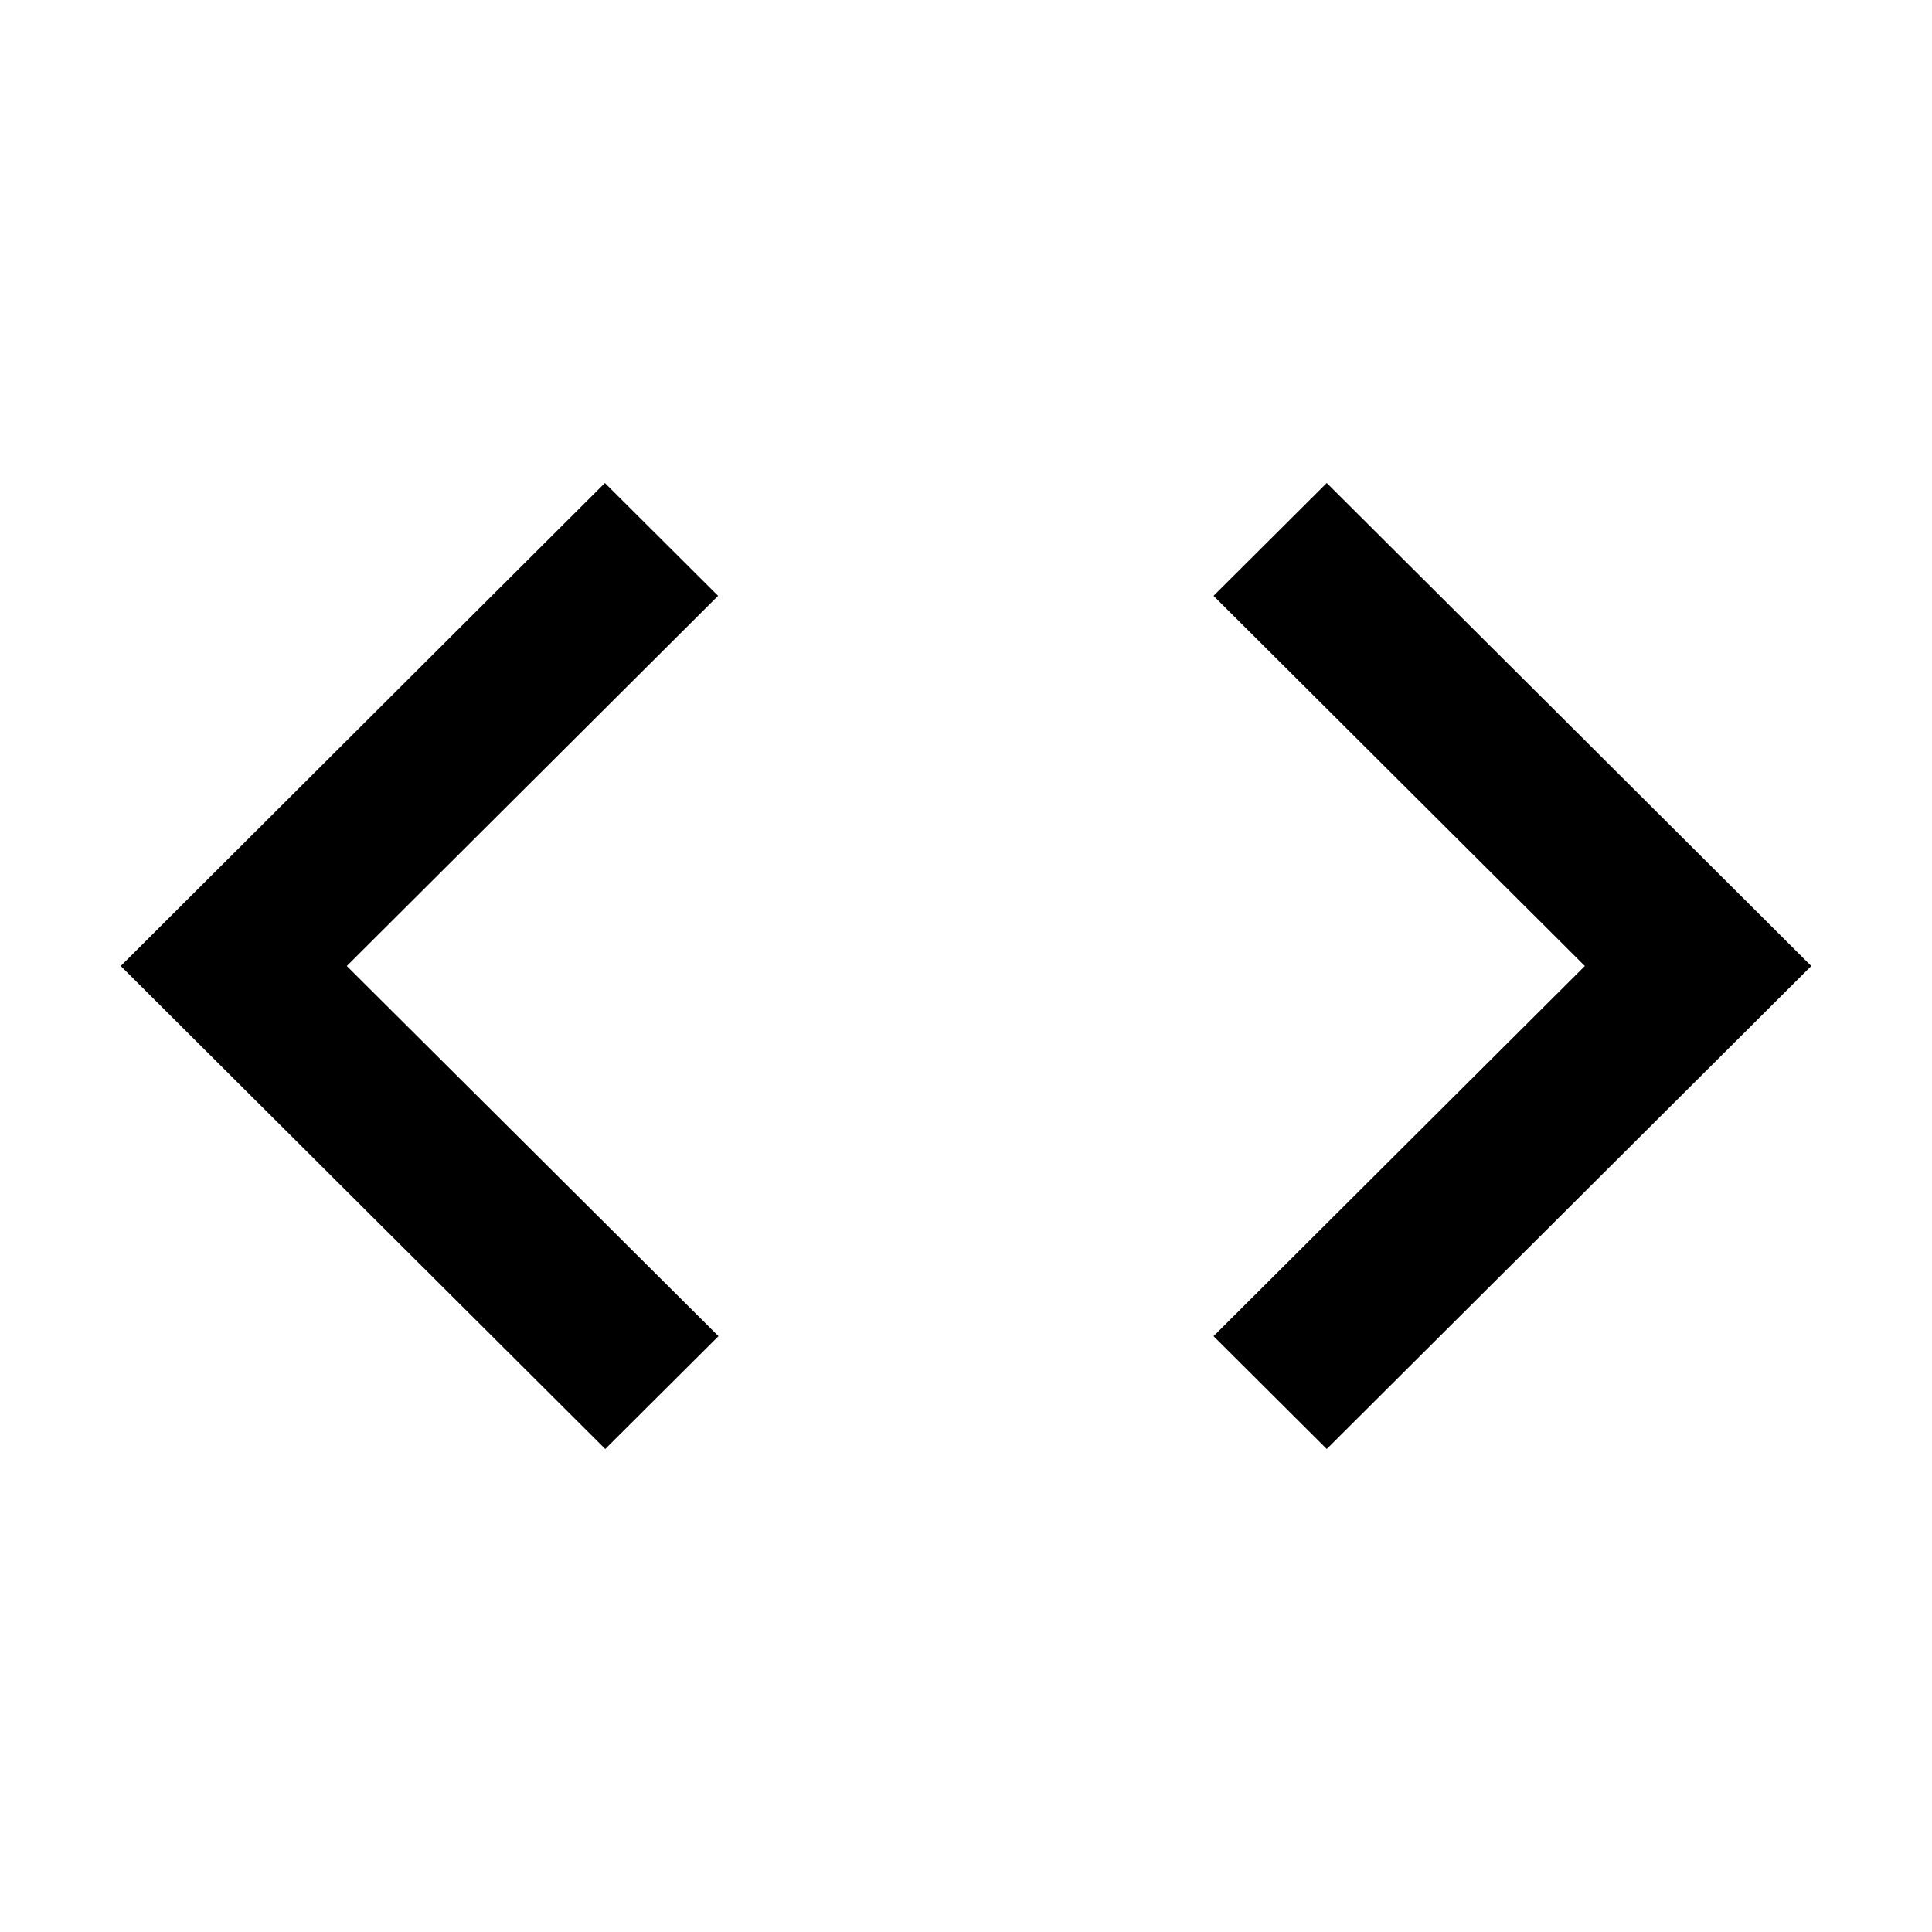 <?xml version="1.0" encoding="utf-8"?>
<!-- Generator: Adobe Illustrator 18.1.1, SVG Export Plug-In . SVG Version: 6.00 Build 0)  -->
<svg version="1.1" id="Layer_1" xmlns="http://www.w3.org/2000/svg" xmlns:xlink="http://www.w3.org/1999/xlink" x="0px" y="0px"
	 viewBox="0 0 512 512" enable-background="new 0 0 512 512" xml:space="preserve">
<path d="M190.4,354.1L91.9,256l98.4-98.1l-30-29.9L32,256l128.4,128L190.4,354.1z M321.6,354.1l98.4-98.1l-98.4-98.1l30-29.9
	L480,256L351.6,384C351.6,384,321.6,354.1,321.6,354.1z"/>
</svg>
